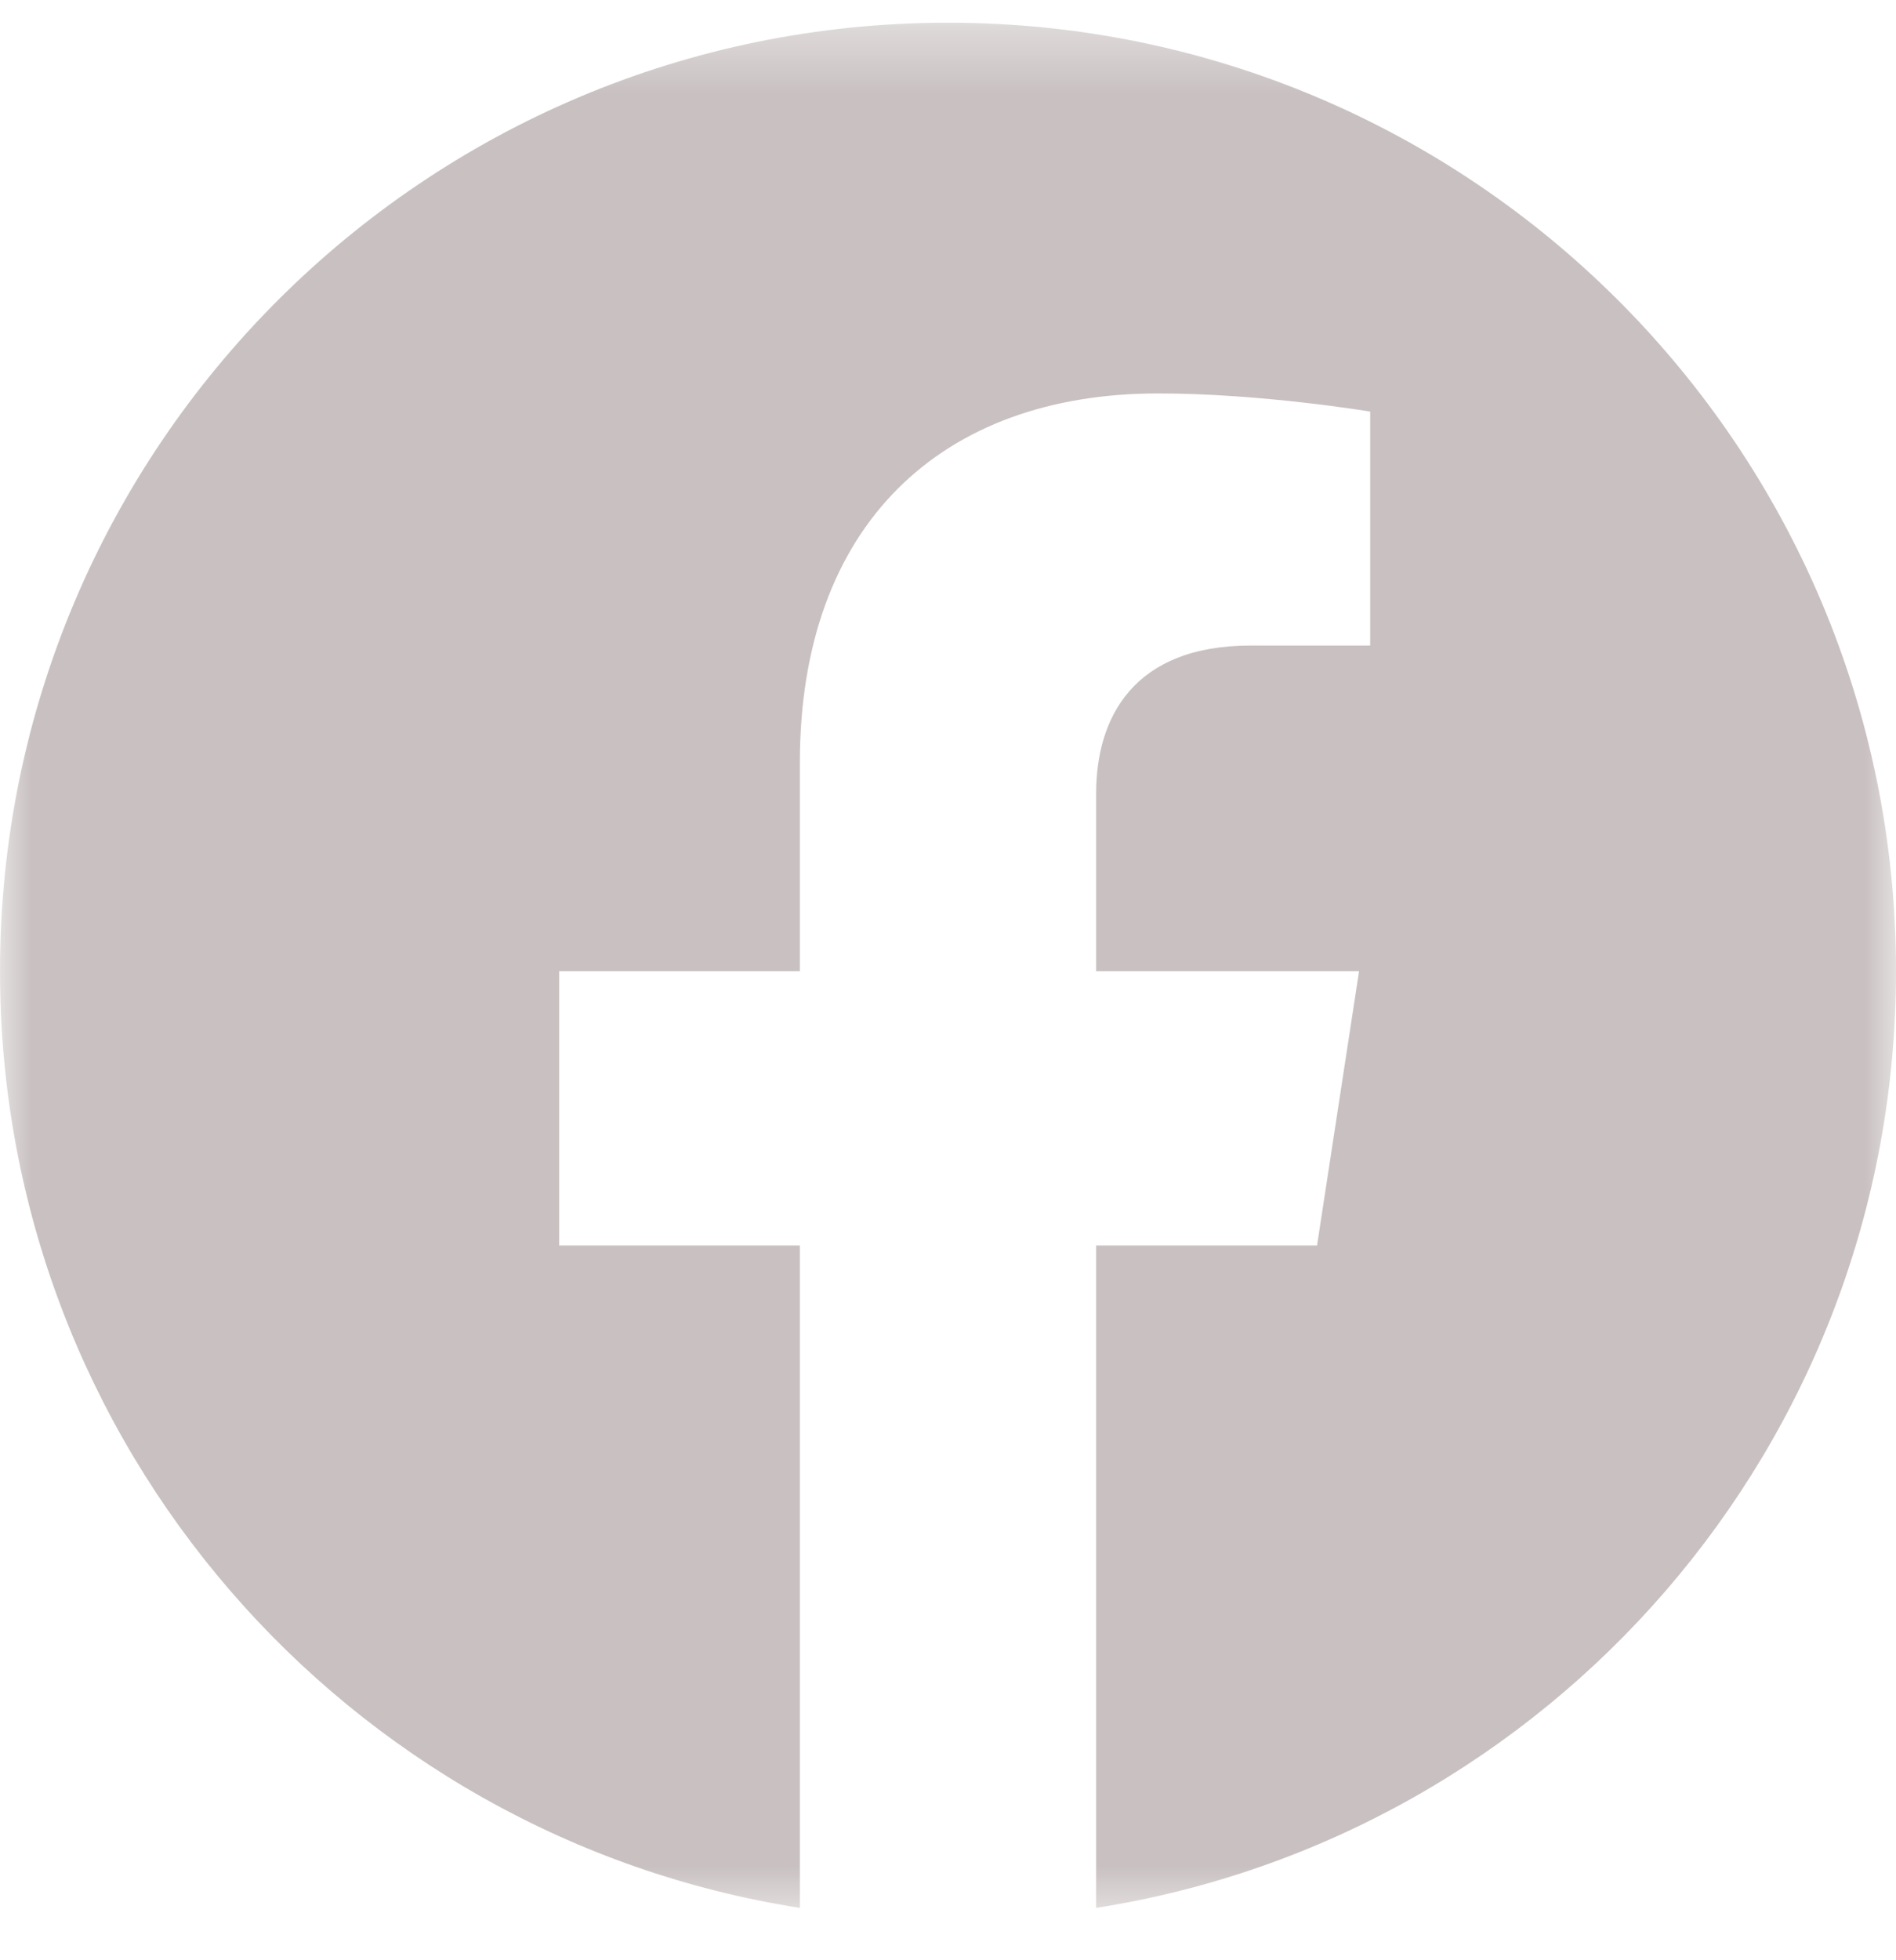 <svg width="30" height="31" viewBox="0 0 30 31" fill="none" xmlns="http://www.w3.org/2000/svg">
<g clip-path="url(#clip0_1981_4290)">
<mask id="mask0_1981_4290" style="mask-type:luminance" maskUnits="userSpaceOnUse" x="0" y="0" width="30" height="31">
<path d="M30 0.359H0V30.359H30V0.359Z" fill="white"/>
</mask>
<g mask="url(#mask0_1981_4290)">
<path d="M30 15.359C30 7.072 23.284 0.359 15 0.359C6.716 0.359 0 7.072 0 15.359C0 22.847 5.485 29.047 12.656 30.172V19.697H8.848V15.359H12.656V12.059C12.656 8.297 14.896 6.222 18.323 6.222C19.962 6.222 21.68 6.509 21.68 6.509V10.209H19.789C17.925 10.209 17.344 11.359 17.344 12.547V15.359H21.504L20.839 19.697H17.344V30.172C24.515 29.047 30 22.847 30 15.359Z" fill="#C9C1C1"/>
</g>
</g>
<defs>
<clipPath id="clip0_1981_4290">
<rect width="30" height="30" fill="white" transform="translate(0 0.359)"/>
</clipPath>
</defs>
</svg>
